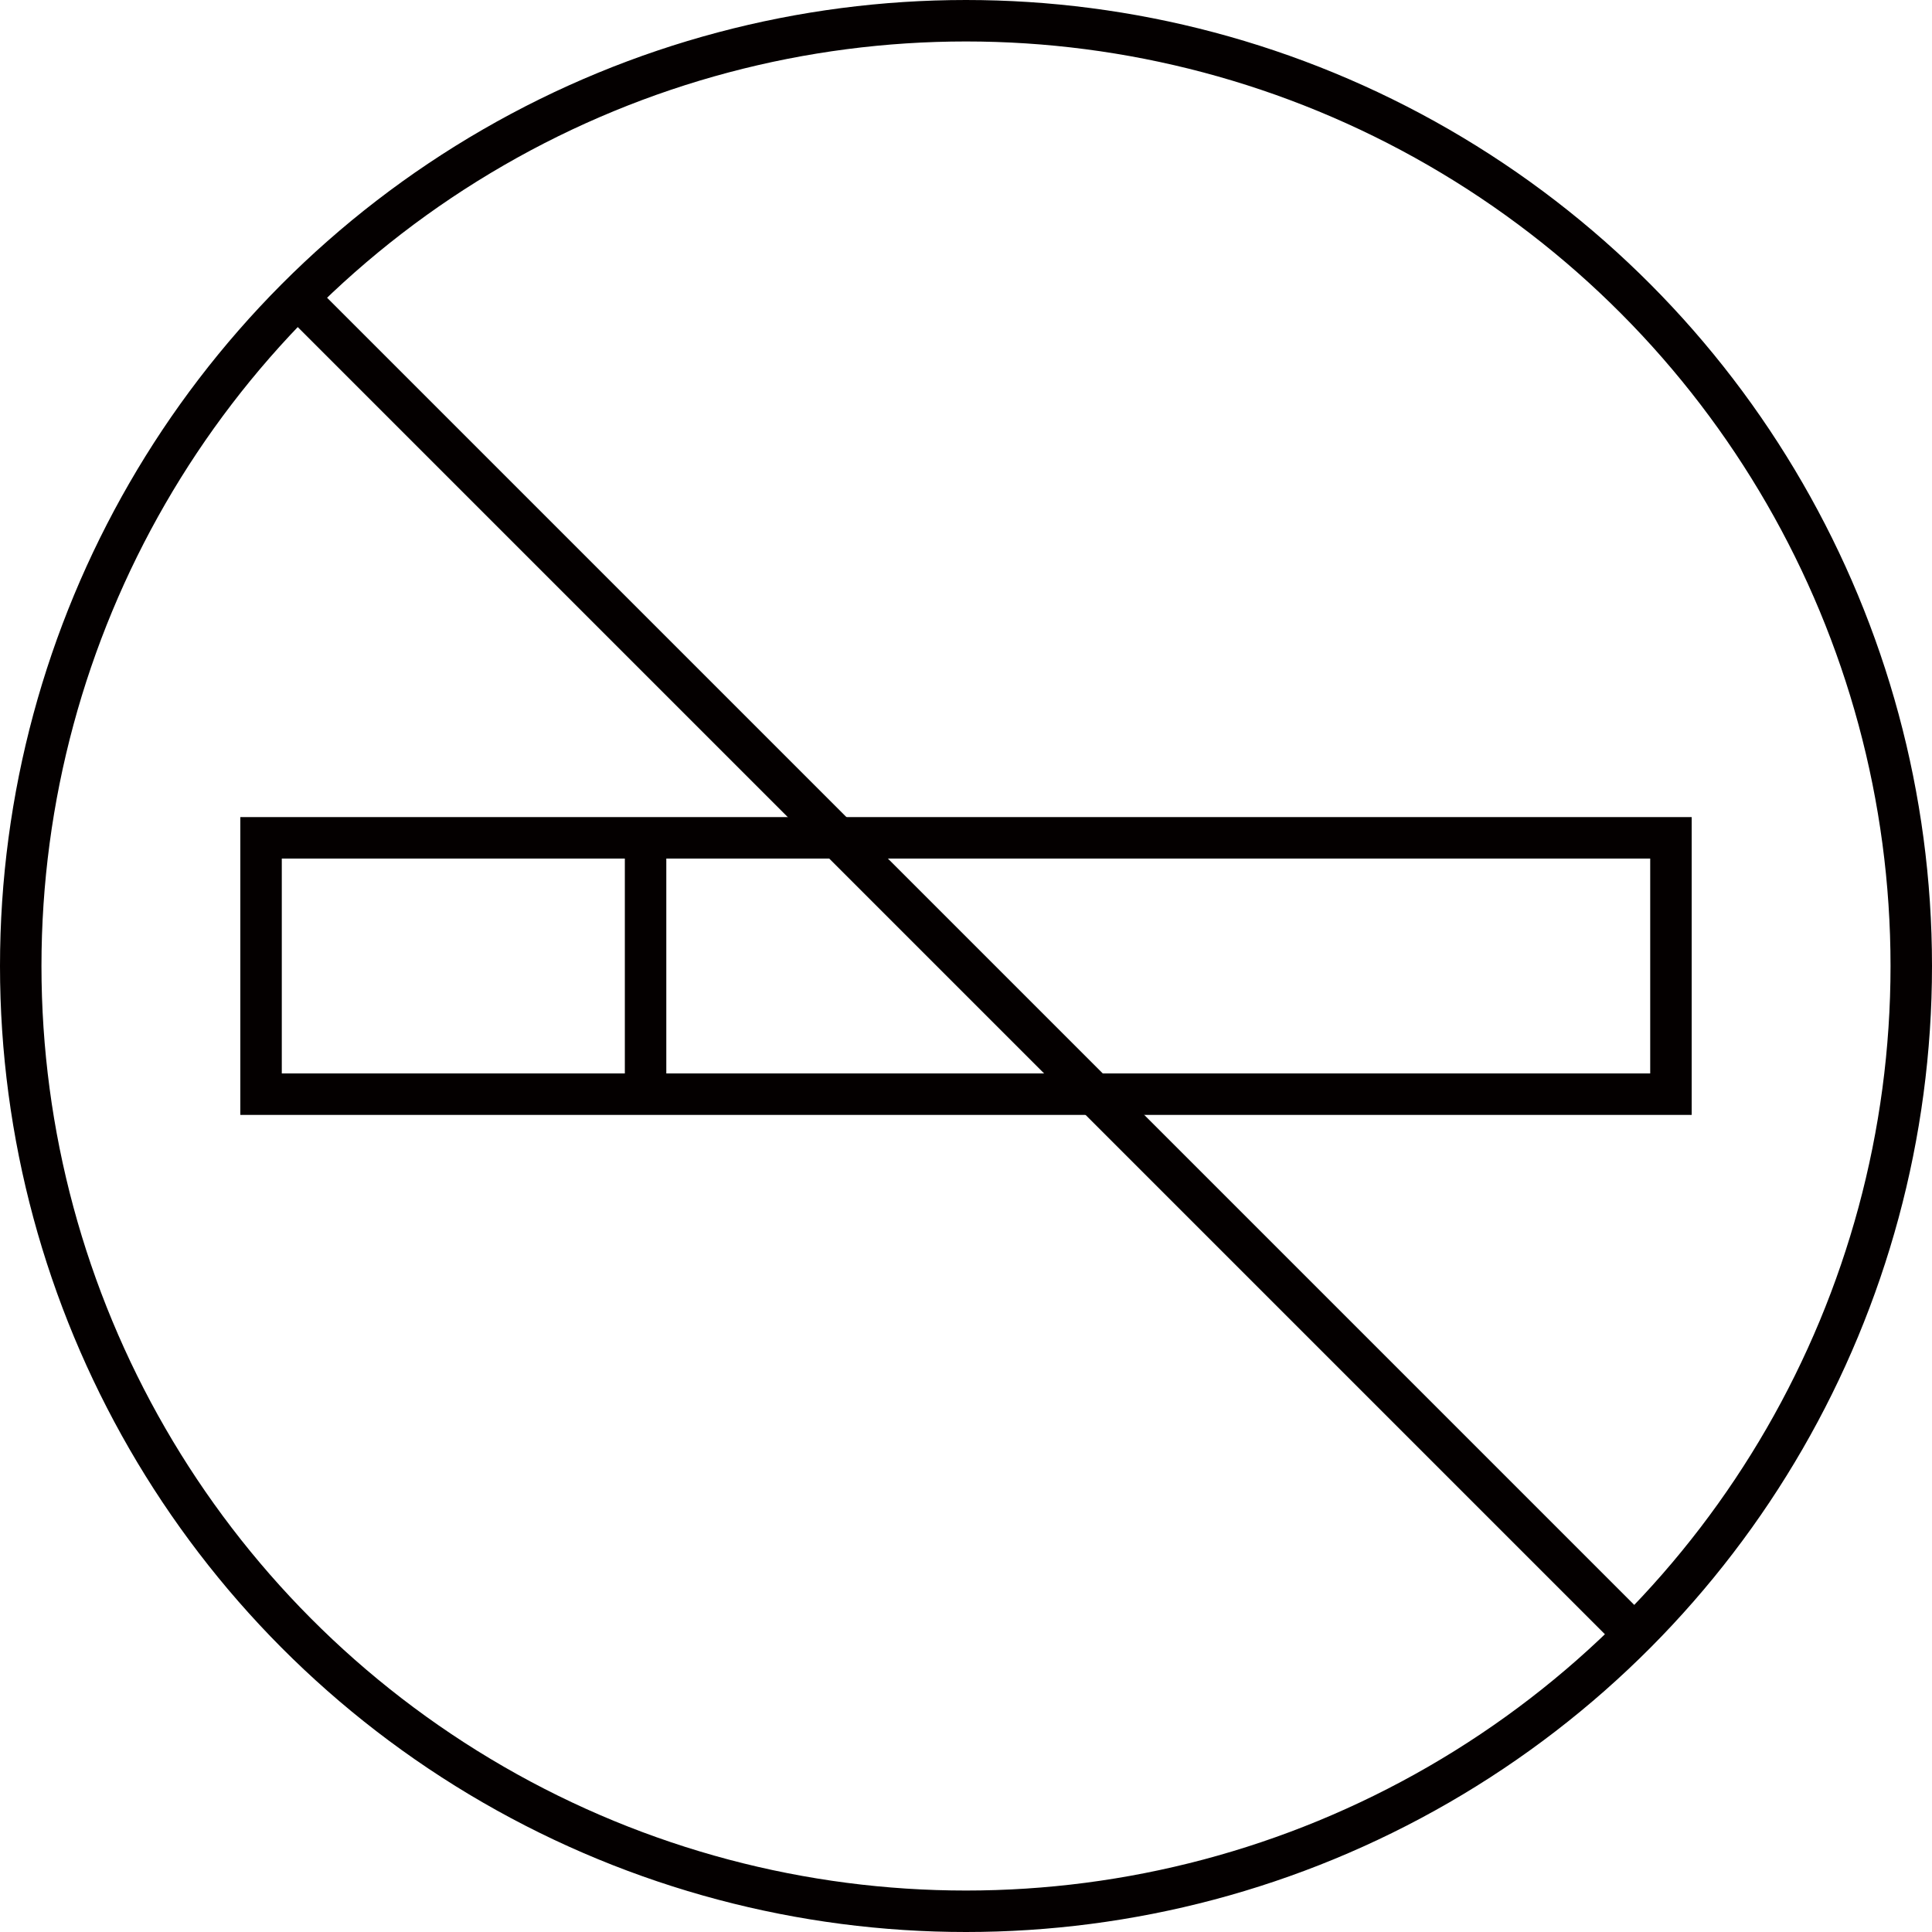 <?xml version="1.0" encoding="UTF-8"?>
<svg id="_レイヤー_2" data-name="レイヤー 2" xmlns="http://www.w3.org/2000/svg" viewBox="0 0 51.25 51.25">
  <defs>
    <style>
      .cls-1 {
        fill: none;
        stroke: #040000;
        stroke-miterlimit: 10;
        stroke-width: 1.1px;
      }
    </style>
  </defs>
  <g id="_レイヤー_4" data-name="レイヤー 4">
    <g>
      <circle class="cls-1" cx="25.625" cy="25.625" r="25.075"/>
      <line class="cls-1" x1="7.894" y1="7.894" x2="43.356" y2="43.356"/>
      <g>
        <polygon class="cls-1" points="44.325 29.025 6.925 29.025 6.925 22.225 18.501 22.225 44.325 22.225 44.325 29.025"/>
        <line class="cls-1" x1="17.125" y1="22.225" x2="17.125" y2="28.872"/>
      </g>
    </g>
  </g>
</svg>